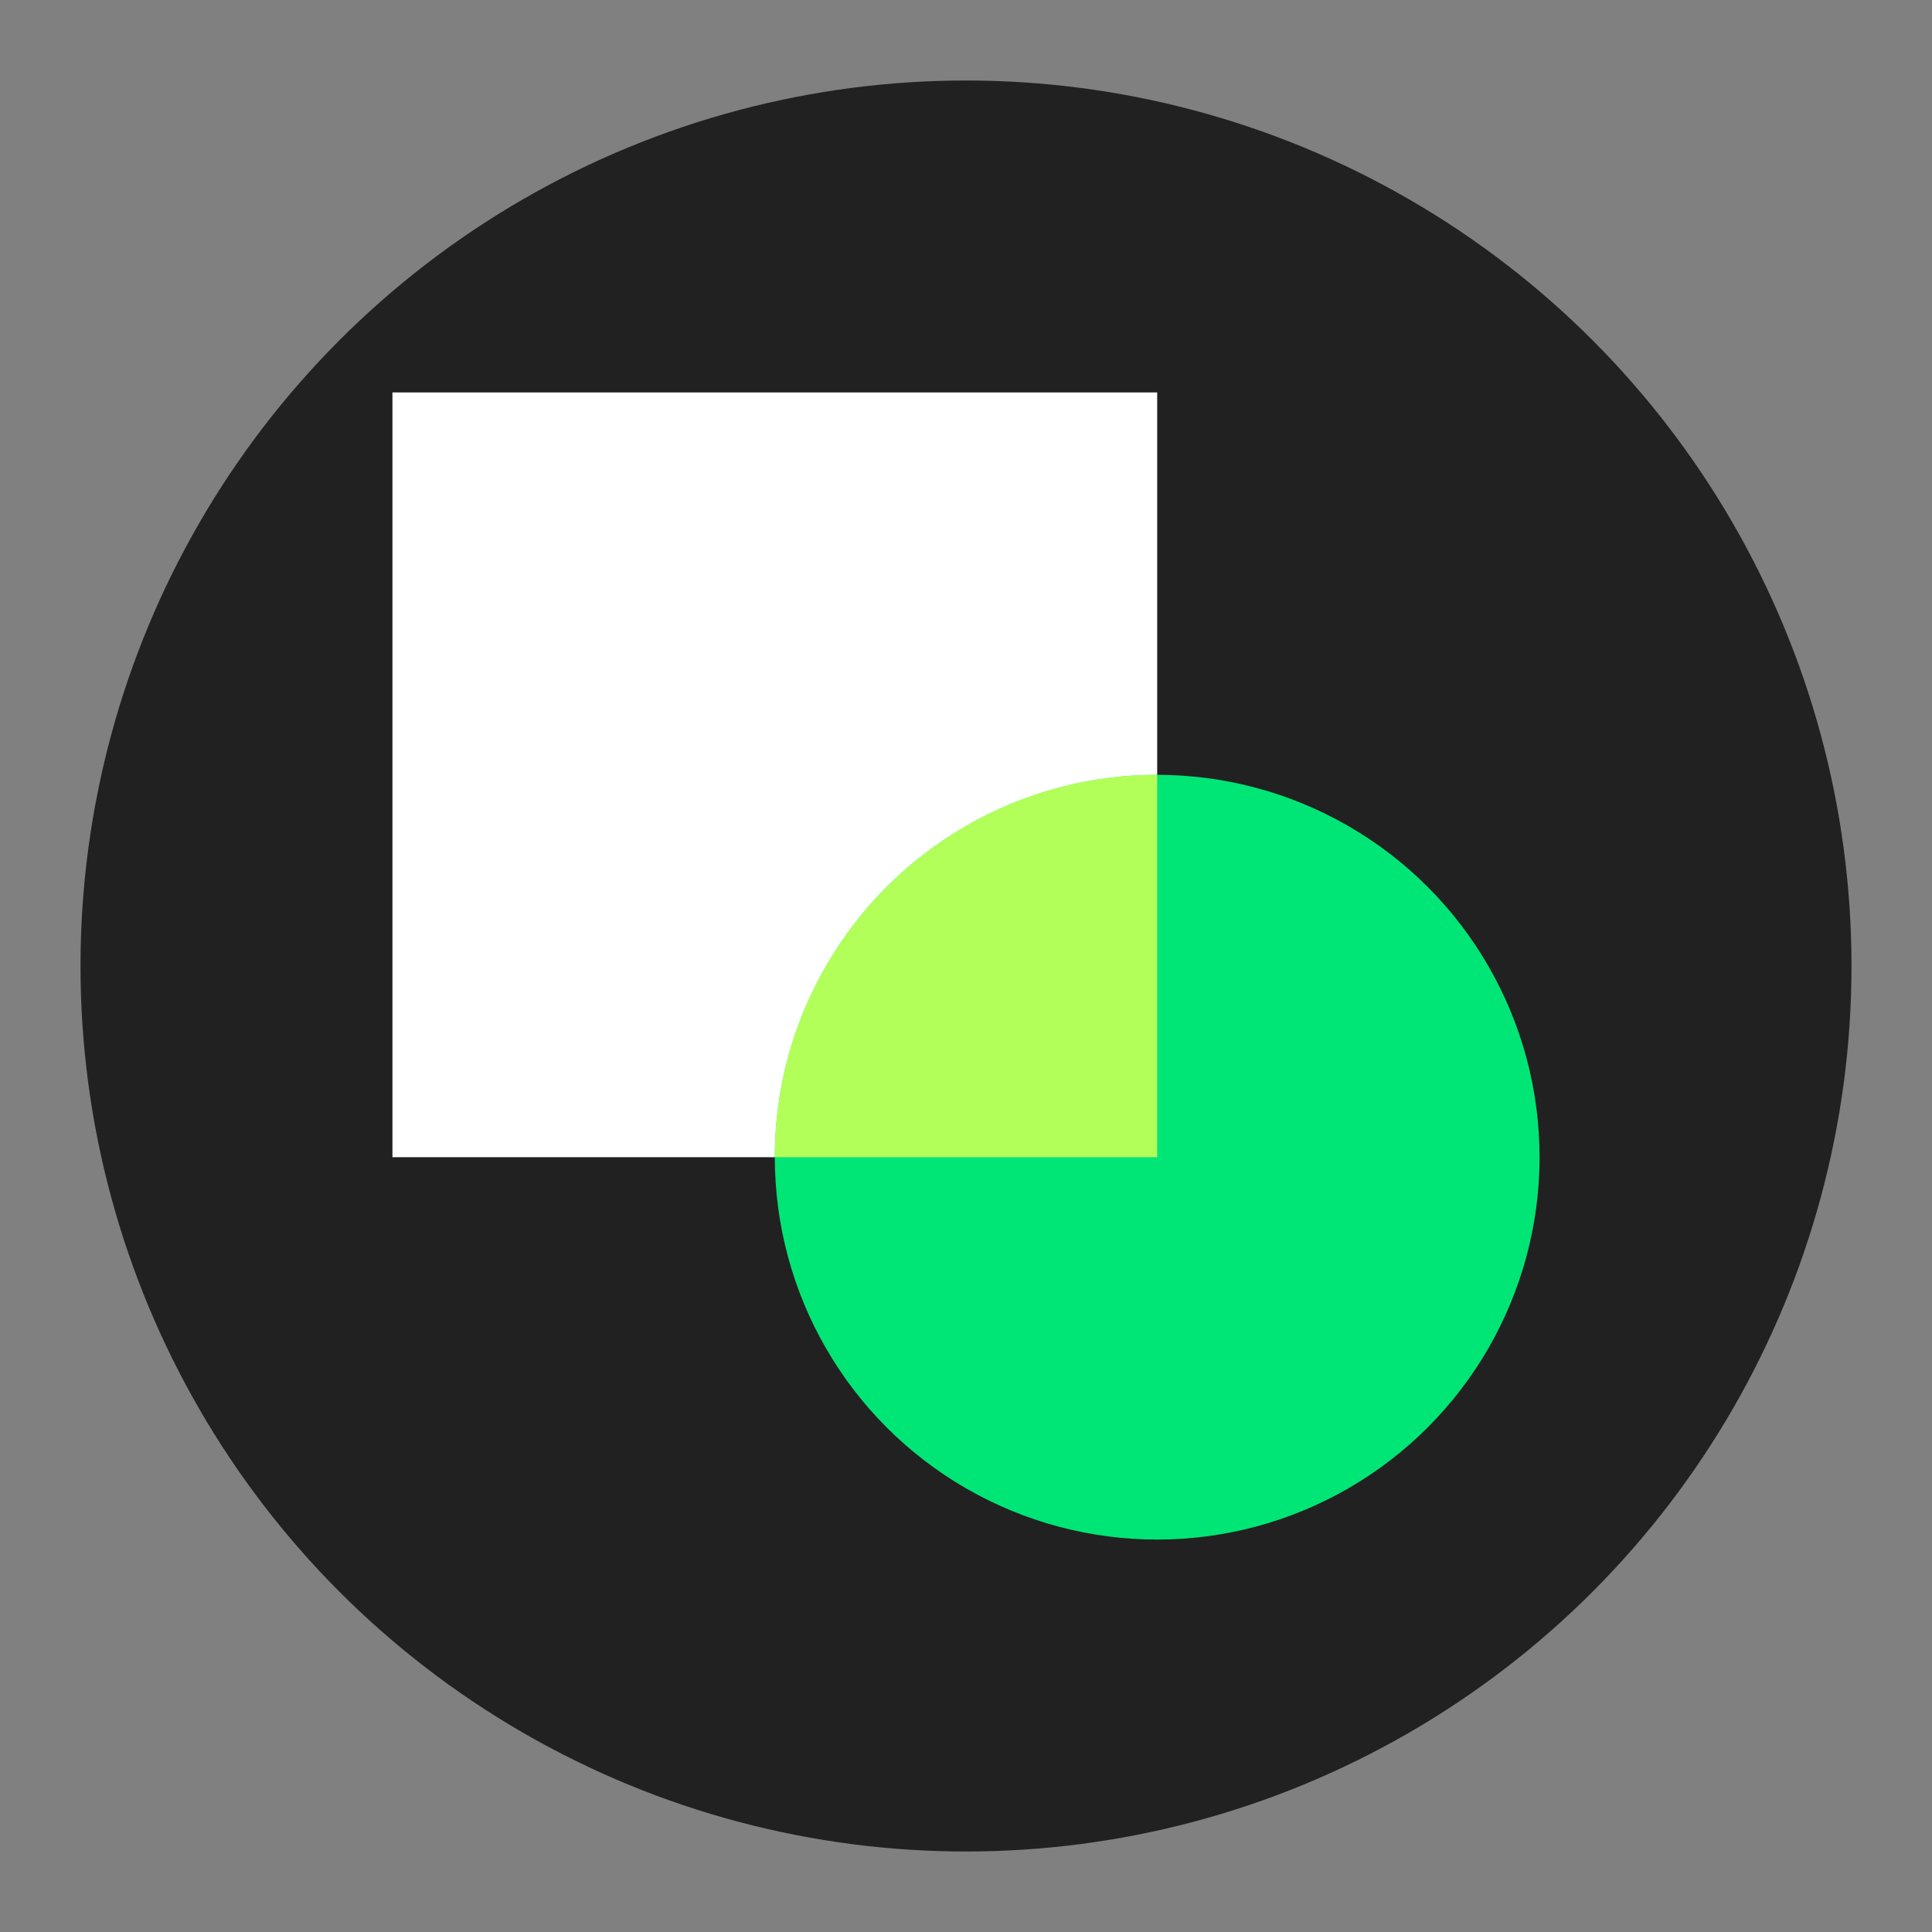 <?xml version="1.0" encoding="utf-8"?>
<!-- Generator: Adobe Illustrator 21.1.0, SVG Export Plug-In . SVG Version: 6.00 Build 0)  -->
<svg version="1.1" id="Layer_1" xmlns="http://www.w3.org/2000/svg" xmlns:xlink="http://www.w3.org/1999/xlink" x="0px" y="0px"
   width="192px" height="192px" viewBox="0 0 192 192" enable-background="new 0 0 192 192" xml:space="preserve">
<rect x="0" y="0" width="192" height="192" fill="#808080" stroke="none"/>
<g>
  <circle fill="#212121" cx="96" cy="96" r="88"/>
  <rect x="39" y="39" fill="none" width="114" height="114"/>
  <polygon fill="#FFFFFF" points="39,115 77,115 115,77 115,39 39,39   "/>
  <circle fill="#00E676" cx="115" cy="115" r="38"/>
  <path fill="#B2FF59" d="M115,77c-20.99,0-38,17.01-38,38h38V77z"/>
  <rect fill="none" width="192" height="192"/>
</g>
<g>
</g>
<g>
</g>
<g>
</g>
<g>
</g>
<g>
</g>
<g>
</g>
<g>
</g>
<g>
</g>
<g>
</g>
<g>
</g>
<g>
</g>
</svg>
